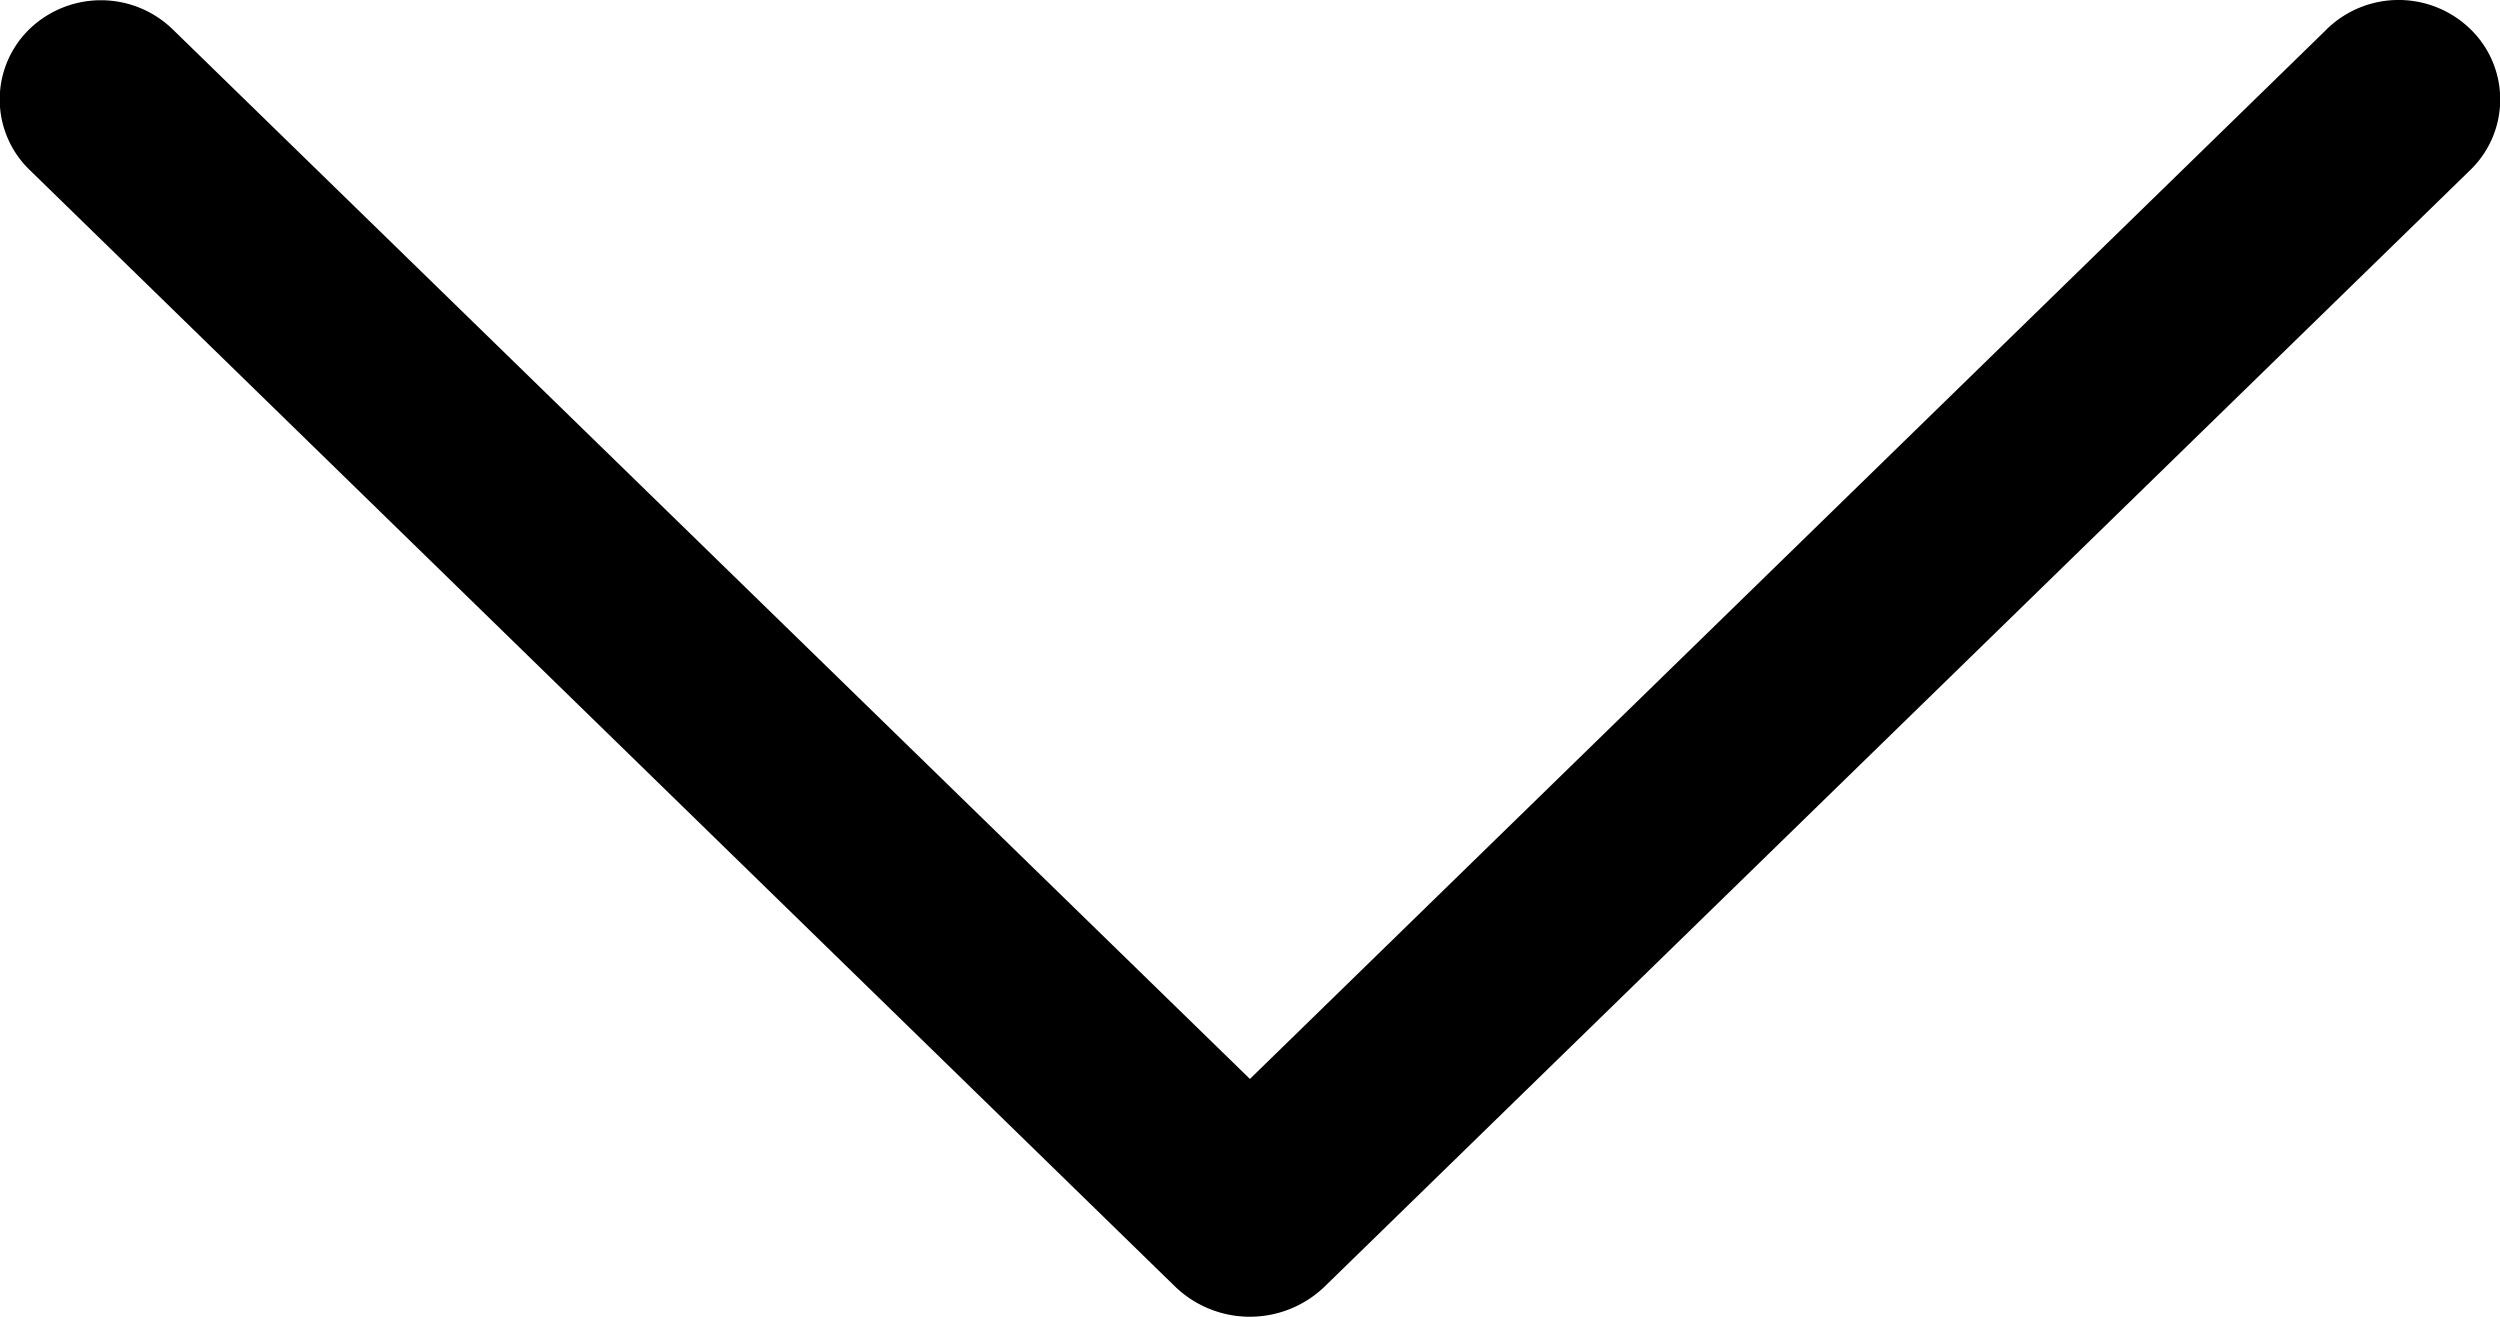 <svg xmlns="http://www.w3.org/2000/svg" width="28.616" height="15.072" viewBox="0 0 28.616 15.072">
  <path id="faq_arrow" d="M53.351,63.436,41.028,75.448,28.7,63.436a1.179,1.179,0,0,0-1.647,0,1.122,1.122,0,0,0,0,1.6L40.167,77.82a1.233,1.233,0,0,0,1.721,0L55,65.041a1.122,1.122,0,0,0,0-1.608,1.179,1.179,0,0,0-1.647,0Z" transform="translate(-26.721 -63.098)"/>
</svg>
